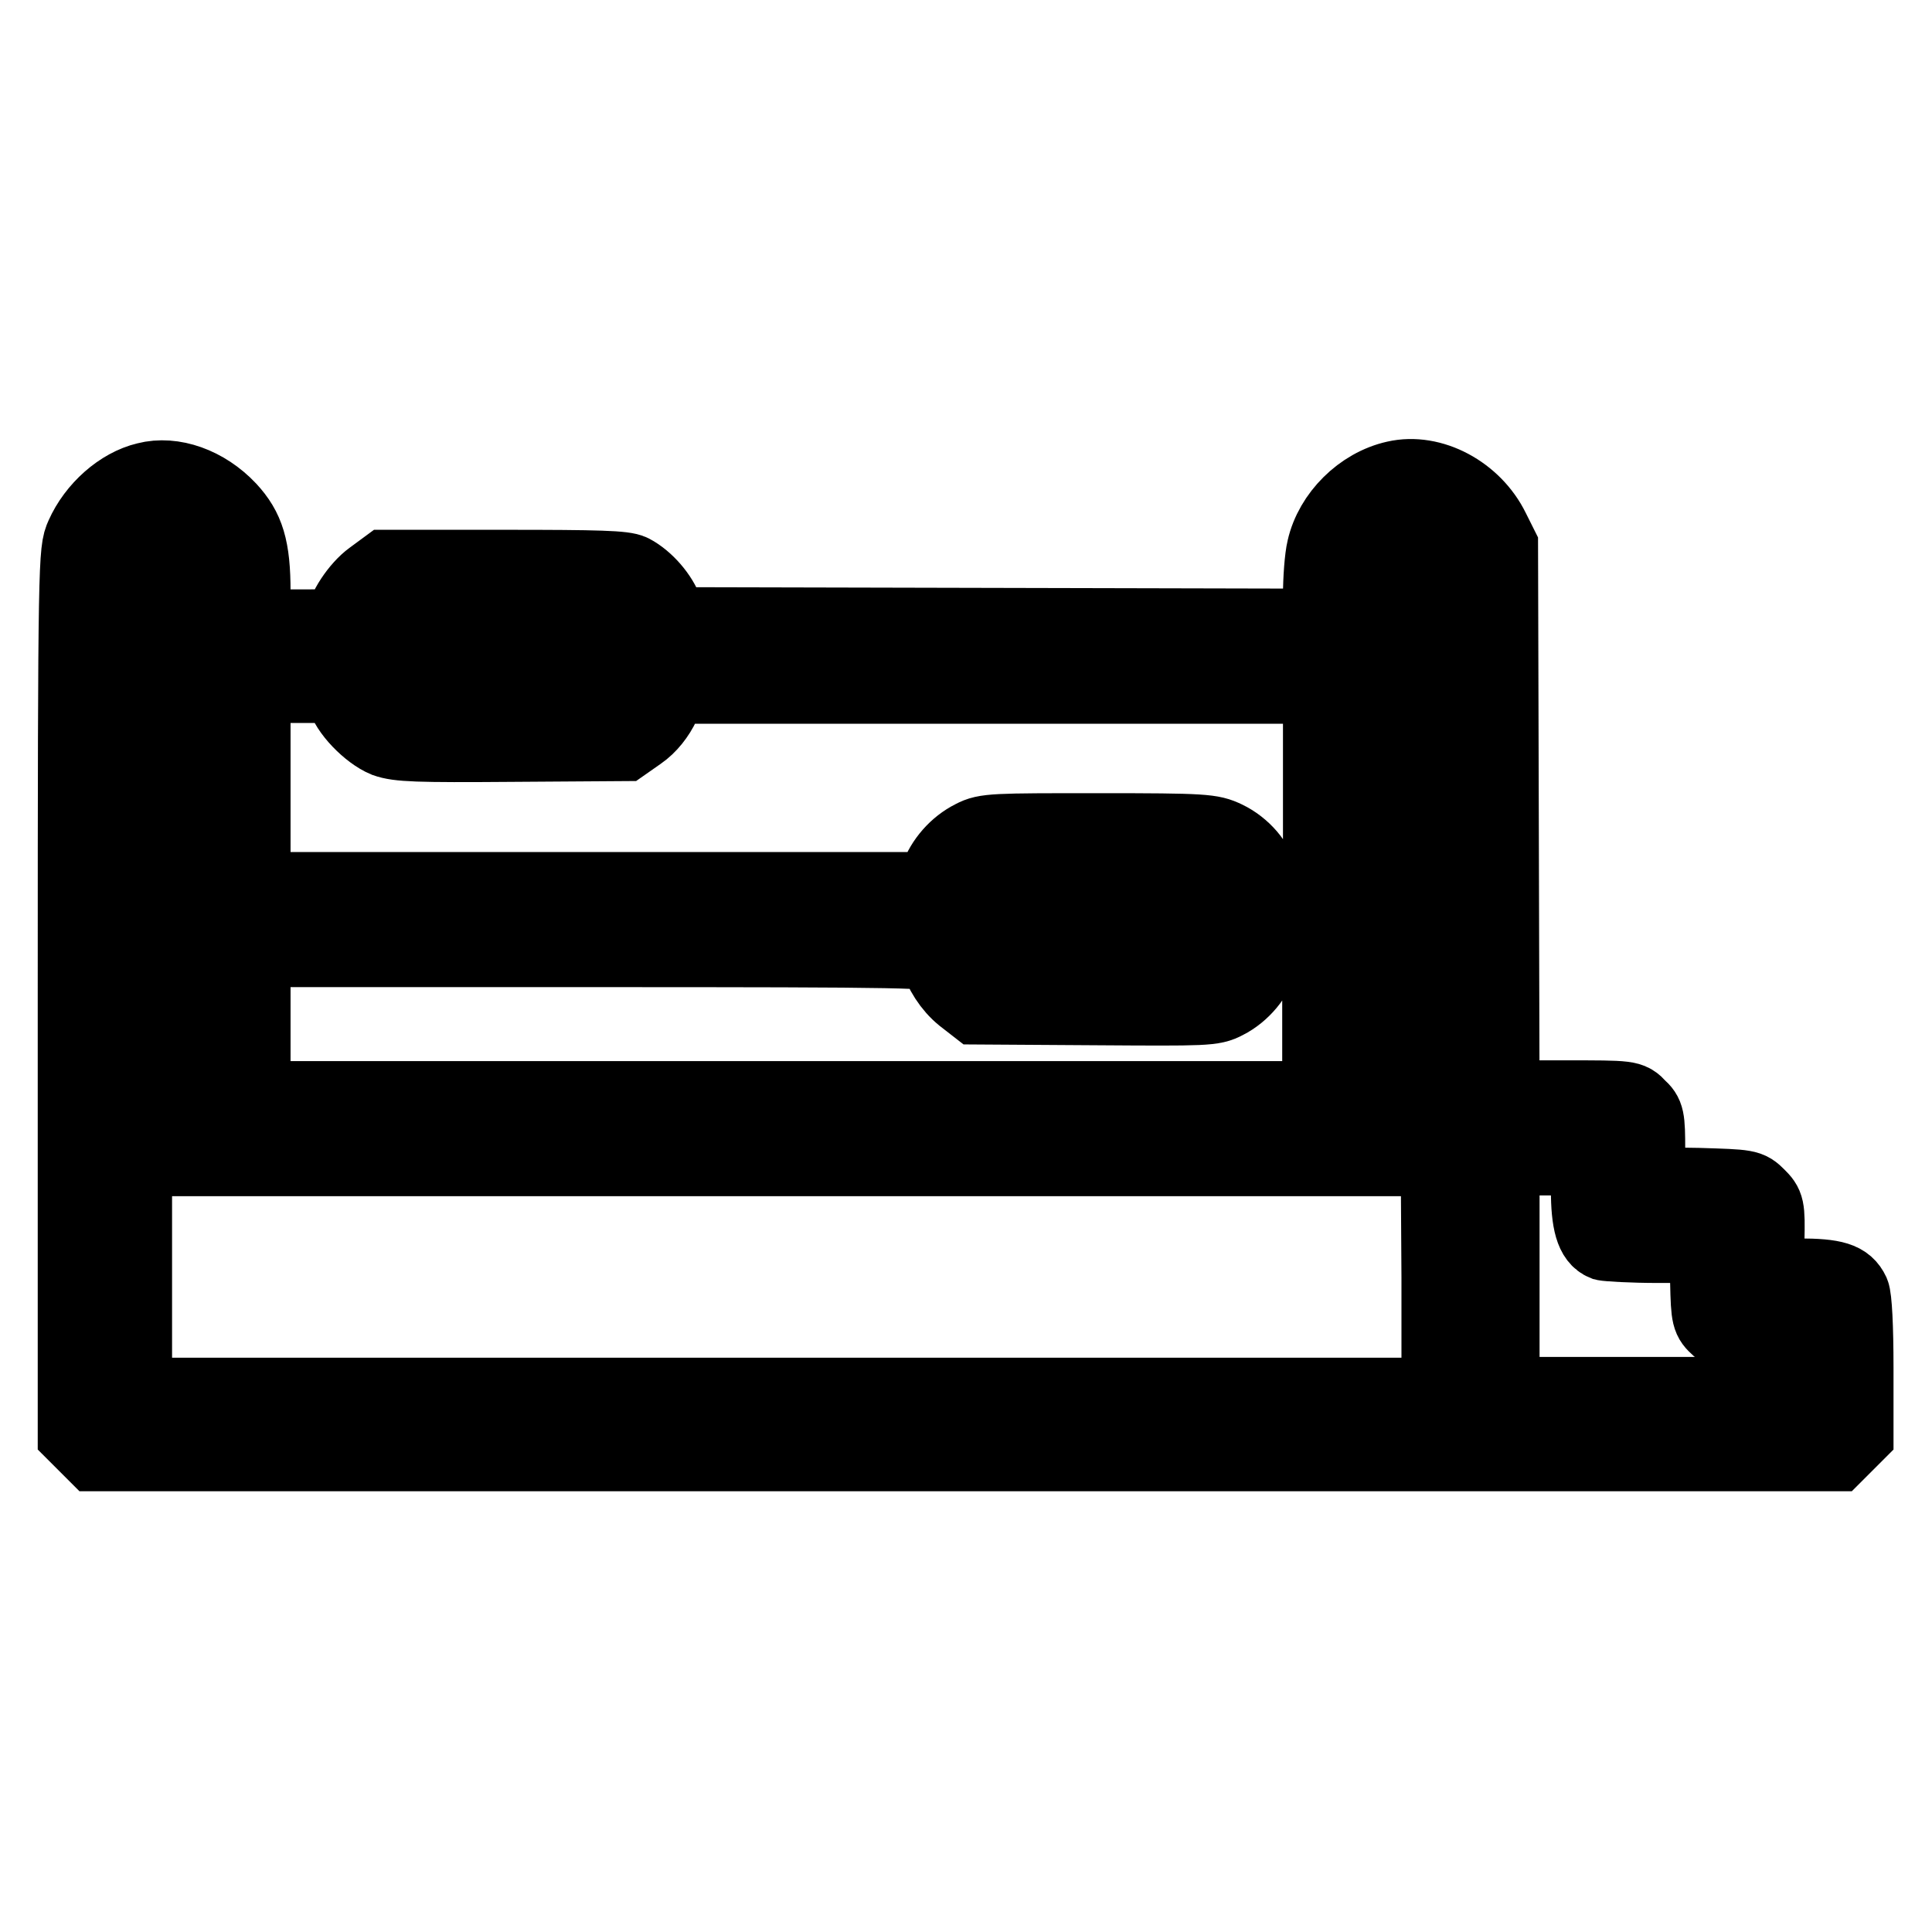 <?xml version="1.0" encoding="utf-8"?>
<!-- Svg Vector Icons : http://www.onlinewebfonts.com/icon -->
<!DOCTYPE svg PUBLIC "-//W3C//DTD SVG 1.1//EN" "http://www.w3.org/Graphics/SVG/1.1/DTD/svg11.dtd">
<svg version="1.1" xmlns="http://www.w3.org/2000/svg" xmlns:xlink="http://www.w3.org/1999/xlink" x="0px" y="0px" viewBox="0 0 256 256" enable-background="new 0 0 256 256" xml:space="preserve">
<g><g><g><path stroke-width="10" fill-opacity="0" stroke="#000000"  d="M19.4,63.6C16,64.4,12.6,67.4,11,71c-0.9,2-1,2.8-1,60.5V190l1.3,1.3l1.3,1.3H128h115.3l1.3-1.3l1.3-1.3v-8.8c0-5.4-0.2-9.2-0.5-9.9c-0.8-1.7-2.3-2.2-7.1-2.2H234l0.1-4.7c0.1-4.5,0-4.7-1.2-5.9s-1.3-1.2-7.9-1.4l-6.7-0.1v-4.6c0-4.3-0.1-4.7-1.2-5.7c-1.1-1.2-1.2-1.2-9.6-1.2H199l-0.1-36.6l-0.1-36.5l-1.1-2.2c-2.4-4.9-8-7.9-12.8-6.8c-4.5,1-8.4,4.9-9.4,9.3c-0.3,1.2-0.5,4.1-0.5,6.2V83l-43.1-0.1l-43.1-0.1l-0.6-1.8c-0.7-2-2.6-4.2-4.5-5.2c-1-0.5-4.3-0.6-16.9-0.6H51.2l-1.9,1.4c-1.8,1.3-3.8,4.3-3.8,5.8c0,0.6-0.9,0.7-6,0.7h-6v-4.7c0-5.8-0.8-8.3-3.2-10.9C27.2,64.2,22.9,62.7,19.4,63.6z M24.5,72l1.2,0.9v36.4v36.4h-3.9h-3.9v-36c0-24.6,0.1-36.3,0.5-36.9C19.3,70.9,22.6,70.4,24.5,72z M190.2,72.1c0.6,0.6,0.7,4.2,0.7,37v36.3H187h-3.9v-35.5c0-19.5,0.1-36,0.3-36.6c0.1-0.6,0.7-1.4,1.4-1.8C186.1,70.8,189.2,71.1,190.2,72.1z M80.8,83c0.1,0.2,0.1,2,0,3.9l-0.3,3.5H66.9H53.3v-3.8v-3.8l13.6,0C74.7,82.6,80.6,82.7,80.8,83z M45.6,92.2c0.4,1.9,3.3,4.9,5.5,5.8c1.7,0.6,4.1,0.7,16.8,0.6l14.8-0.1l2-1.4c1.3-0.9,2.4-2.3,3.1-3.8l1.2-2.4h43h43v13.6V118h-3.9h-3.8l-0.3-1.5c-0.4-2.1-2.3-4.3-4.6-5.4c-1.9-0.9-2.7-1-16.9-1c-13.8,0-14.9,0-16.6,0.9c-2.2,1.1-3.9,3.1-4.7,5.3l-0.6,1.6H78.6H33.5v-13.6V90.8h5.9h5.9L45.6,92.2z M159.3,121.9v3.9h-13.9h-13.9l0.3-2.1c0.1-1.2,0.3-3,0.3-3.9V118h13.6h13.6L159.3,121.9L159.3,121.9z M124.1,126.6c0.6,2.1,1.9,4.1,3.5,5.4l1.8,1.4l15.6,0.1c14.9,0.1,15.7,0.1,17.4-0.8c2.2-1.1,4.1-3.4,4.5-5.4l0.3-1.5h3.8h3.9v9.9v9.9h-70.8H33.5v-9.9v-9.9h45.2C121.3,125.8,123.9,125.9,124.1,126.6z M190.7,169.2v15.7h-86.4H17.8v-15.7v-15.7h86.4h86.4L190.7,169.2L190.7,169.2z M210.5,157.6c0,4.4,0.6,6.5,2.1,7.1c0.4,0.1,3.6,0.3,7.1,0.3h6.4l0.2,4.9c0.1,4.7,0.2,4.9,1.4,6c1.2,1,1.7,1.1,5.9,1.1h4.6v3.9v3.9h-19.6H199v-15.7v-15.7h5.8h5.8V157.6L210.5,157.6z"/></g></g></g>
</svg>